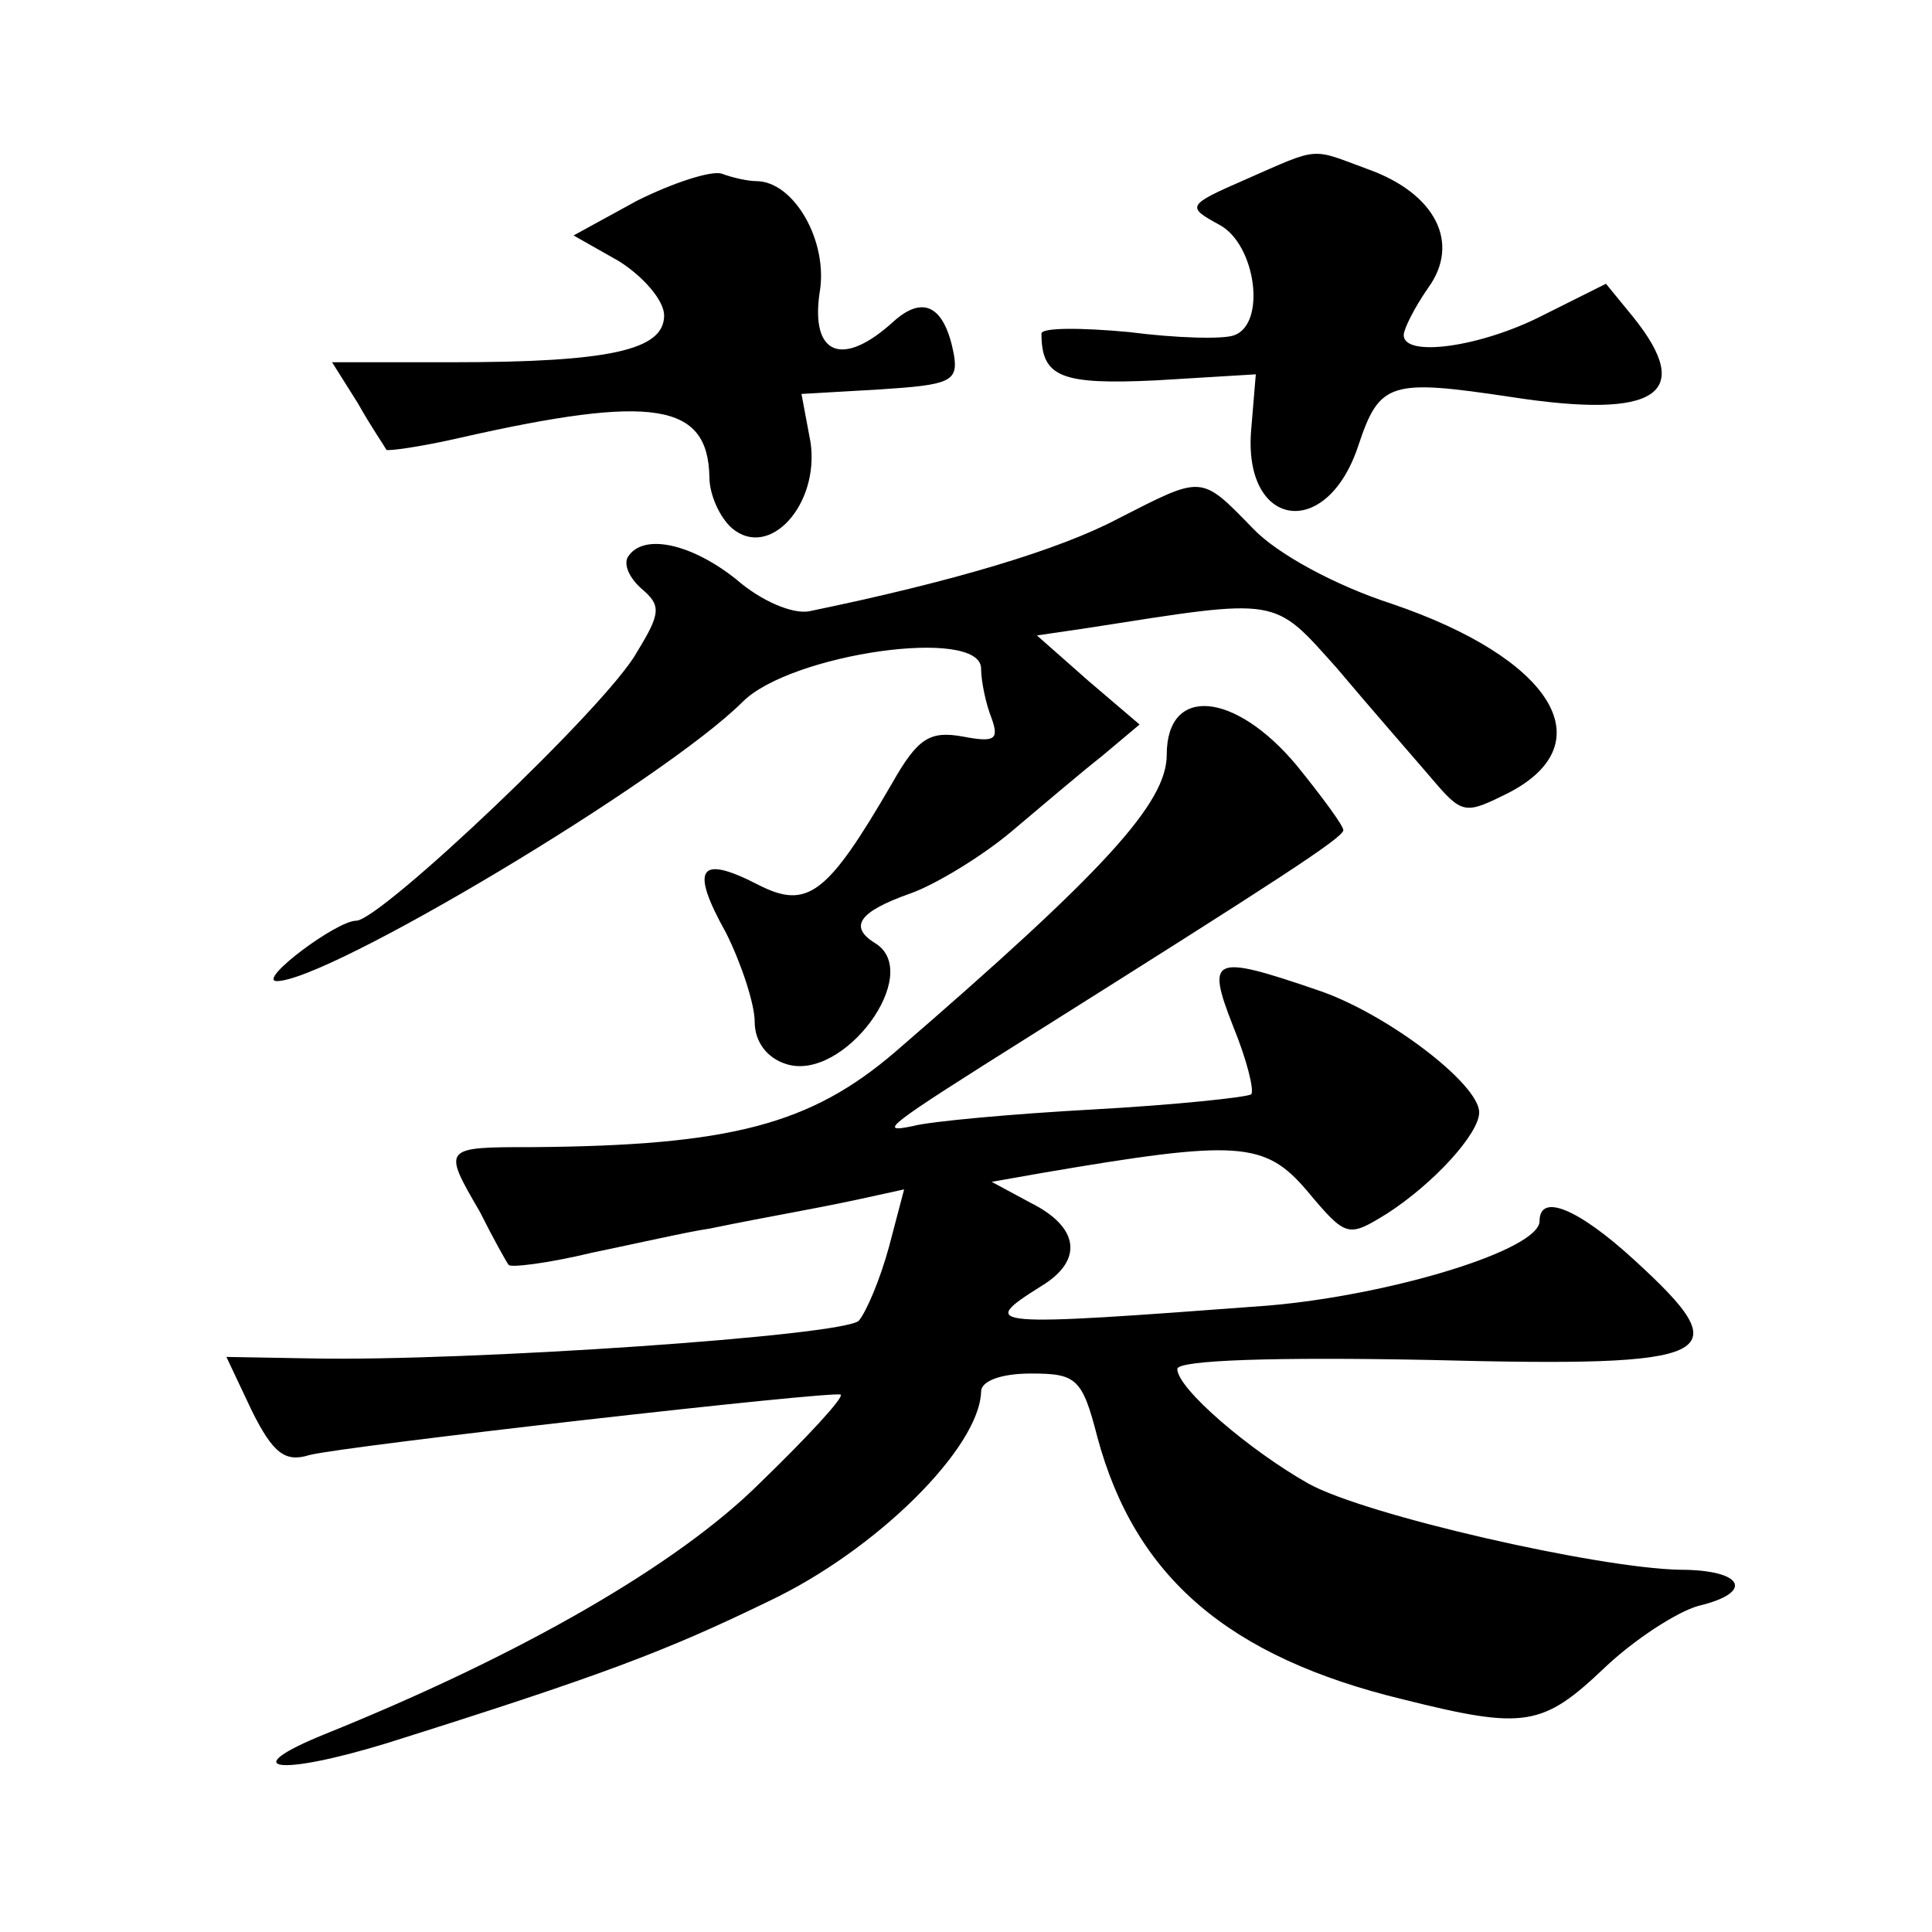 <?xml version="1.0" standalone="no"?>
<!DOCTYPE svg PUBLIC "-//W3C//DTD SVG 20010904//EN"
 "http://www.w3.org/TR/2001/REC-SVG-20010904/DTD/svg10.dtd">
<svg version="1.0" xmlns="http://www.w3.org/2000/svg"
 width="128pt" height="128pt" viewBox="0 0 128 128"
 preserveAspectRatio="xMidYMid meet">
<g transform="translate(0,128) scale(0.1,-0.1)"
fill="#0" stroke="none">
<path d="M825 1161 c-39 -17 -39 -18 -17 -30 24 -13 31 -65 10 -73 -7 -3 -39 -2
-70 2 -32 3 -58 3 -58 -1 0 -29 13 -34 76 -31 l66 4 -3 -36 c-6 -66 50 -75 71 -11
14 42 21 44 101 32 97 -15 122 2 81 53 l-18 22 -42 -21 c-41 -21 -92 -28 -92 -13
0 4 7 18 16 31 22 30 5 63 -40 79 -38 14 -31 15 -81 -7z M422 1147 l-42 -23 30
-17 c16 -10 30 -26 30 -36 0 -23 -36 -31 -141 -31 l-79 0 17 -27 c9 -16 18 -29
19 -31 1 -1 23 2 49 8 128 29 164 23 165 -26 0 -12 7 -27 15 -34 25 -21 58 16 52
57 l-6 32 52 3 c46 3 52 5 49 23 -6 32 -20 40 -40 22 -34 -31 -55 -22 -49 19 6
34 -17 74 -42 74 -5 0 -15 2 -23 5 -7 2 -32 -6 -56 -18z M740 936 c-38 -20 -107
-41 -204 -61 -11 -2 -32 7 -48 21 -30 24 -62 31 -72 15 -3 -5 1 -14 9 -21 13 -11
13 -16 -3 -42 -19 -35 -170 -178 -186 -178 -13 0 -65 -39 -53 -40 33 -1 257 133
309 185 32 32 158 50 158 22 0 -8 3 -23 7 -33 5 -14 2 -16 -19 -12 -22 4 -30 -1
-47 -31 -43 -74 -56 -84 -89 -67 -39 20 -45 11 -21 -32 10 -20 19 -47 19 -59 0
-13 8 -24 21 -28 38 -12 91 60 59 80 -18 11 -11 21 23 33 17 6 48 25 67 41 19 16
46 39 60 50 l25 21 -34 29 -34 30 34 5 c128 20 122 21 165 -27 21 -25 49 -57 61
-71 22 -26 23 -26 53 -11 63 33 28 89 -78 125 -37 12 -76 33 -92 50 -35 36 -33
35 -90 6z M773 780 c0 -32 -41 -77 -180 -197 -56 -48 -109 -62 -240 -63 -60 0 -60
0 -35 -43 9 -18 18 -34 19 -35 1 -2 26 1 55 8 29 6 64 14 78 16 44 9 64 12 97 19
l32 7 -10 -38 c-6 -22 -15 -43 -20 -49 -10 -10 -259 -27 -362 -25 l-57 1 17 -36
c14 -28 22 -34 38 -29 23 6 349 43 352 40 2 -2 -22 -28 -53 -58 -55 -55 -160 -115
-289 -167 -59 -24 -31 -28 41 -6 143 45 185 61 253 94 72 34 140 102 141 139 0
7 13 12 33 12 30 0 34 -3 44 -42 25 -93 87 -146 203 -174 80 -20 92 -18 133 21
20 19 48 37 62 41 38 9 30 24 -12 24 -54 1 -208 36 -246 57 -39 22 -87 63 -87 76
0 6 66 8 167 6 193 -5 206 2 136 66 -37 34 -63 45 -63 26 0 -19 -98 -49 -180 -56
-187 -14 -193 -14 -150 13 28 17 25 39 -7 55 l-26 14 34 6 c129 22 147 21 175 -12
26 -31 27 -31 53 -15 31 20 61 53 61 67 0 19 -62 66 -107 81 -70 24 -74 22 -56
-24 9 -22 14 -42 12 -45 -3 -2 -50 -7 -104 -10 -55 -3 -109 -8 -120 -11 -24 -5
-19 -1 78 60 162 102 207 131 207 136 0 3 -14 22 -31 43 -41 49 -86 53 -86 7z"/>
</g>
</svg>
